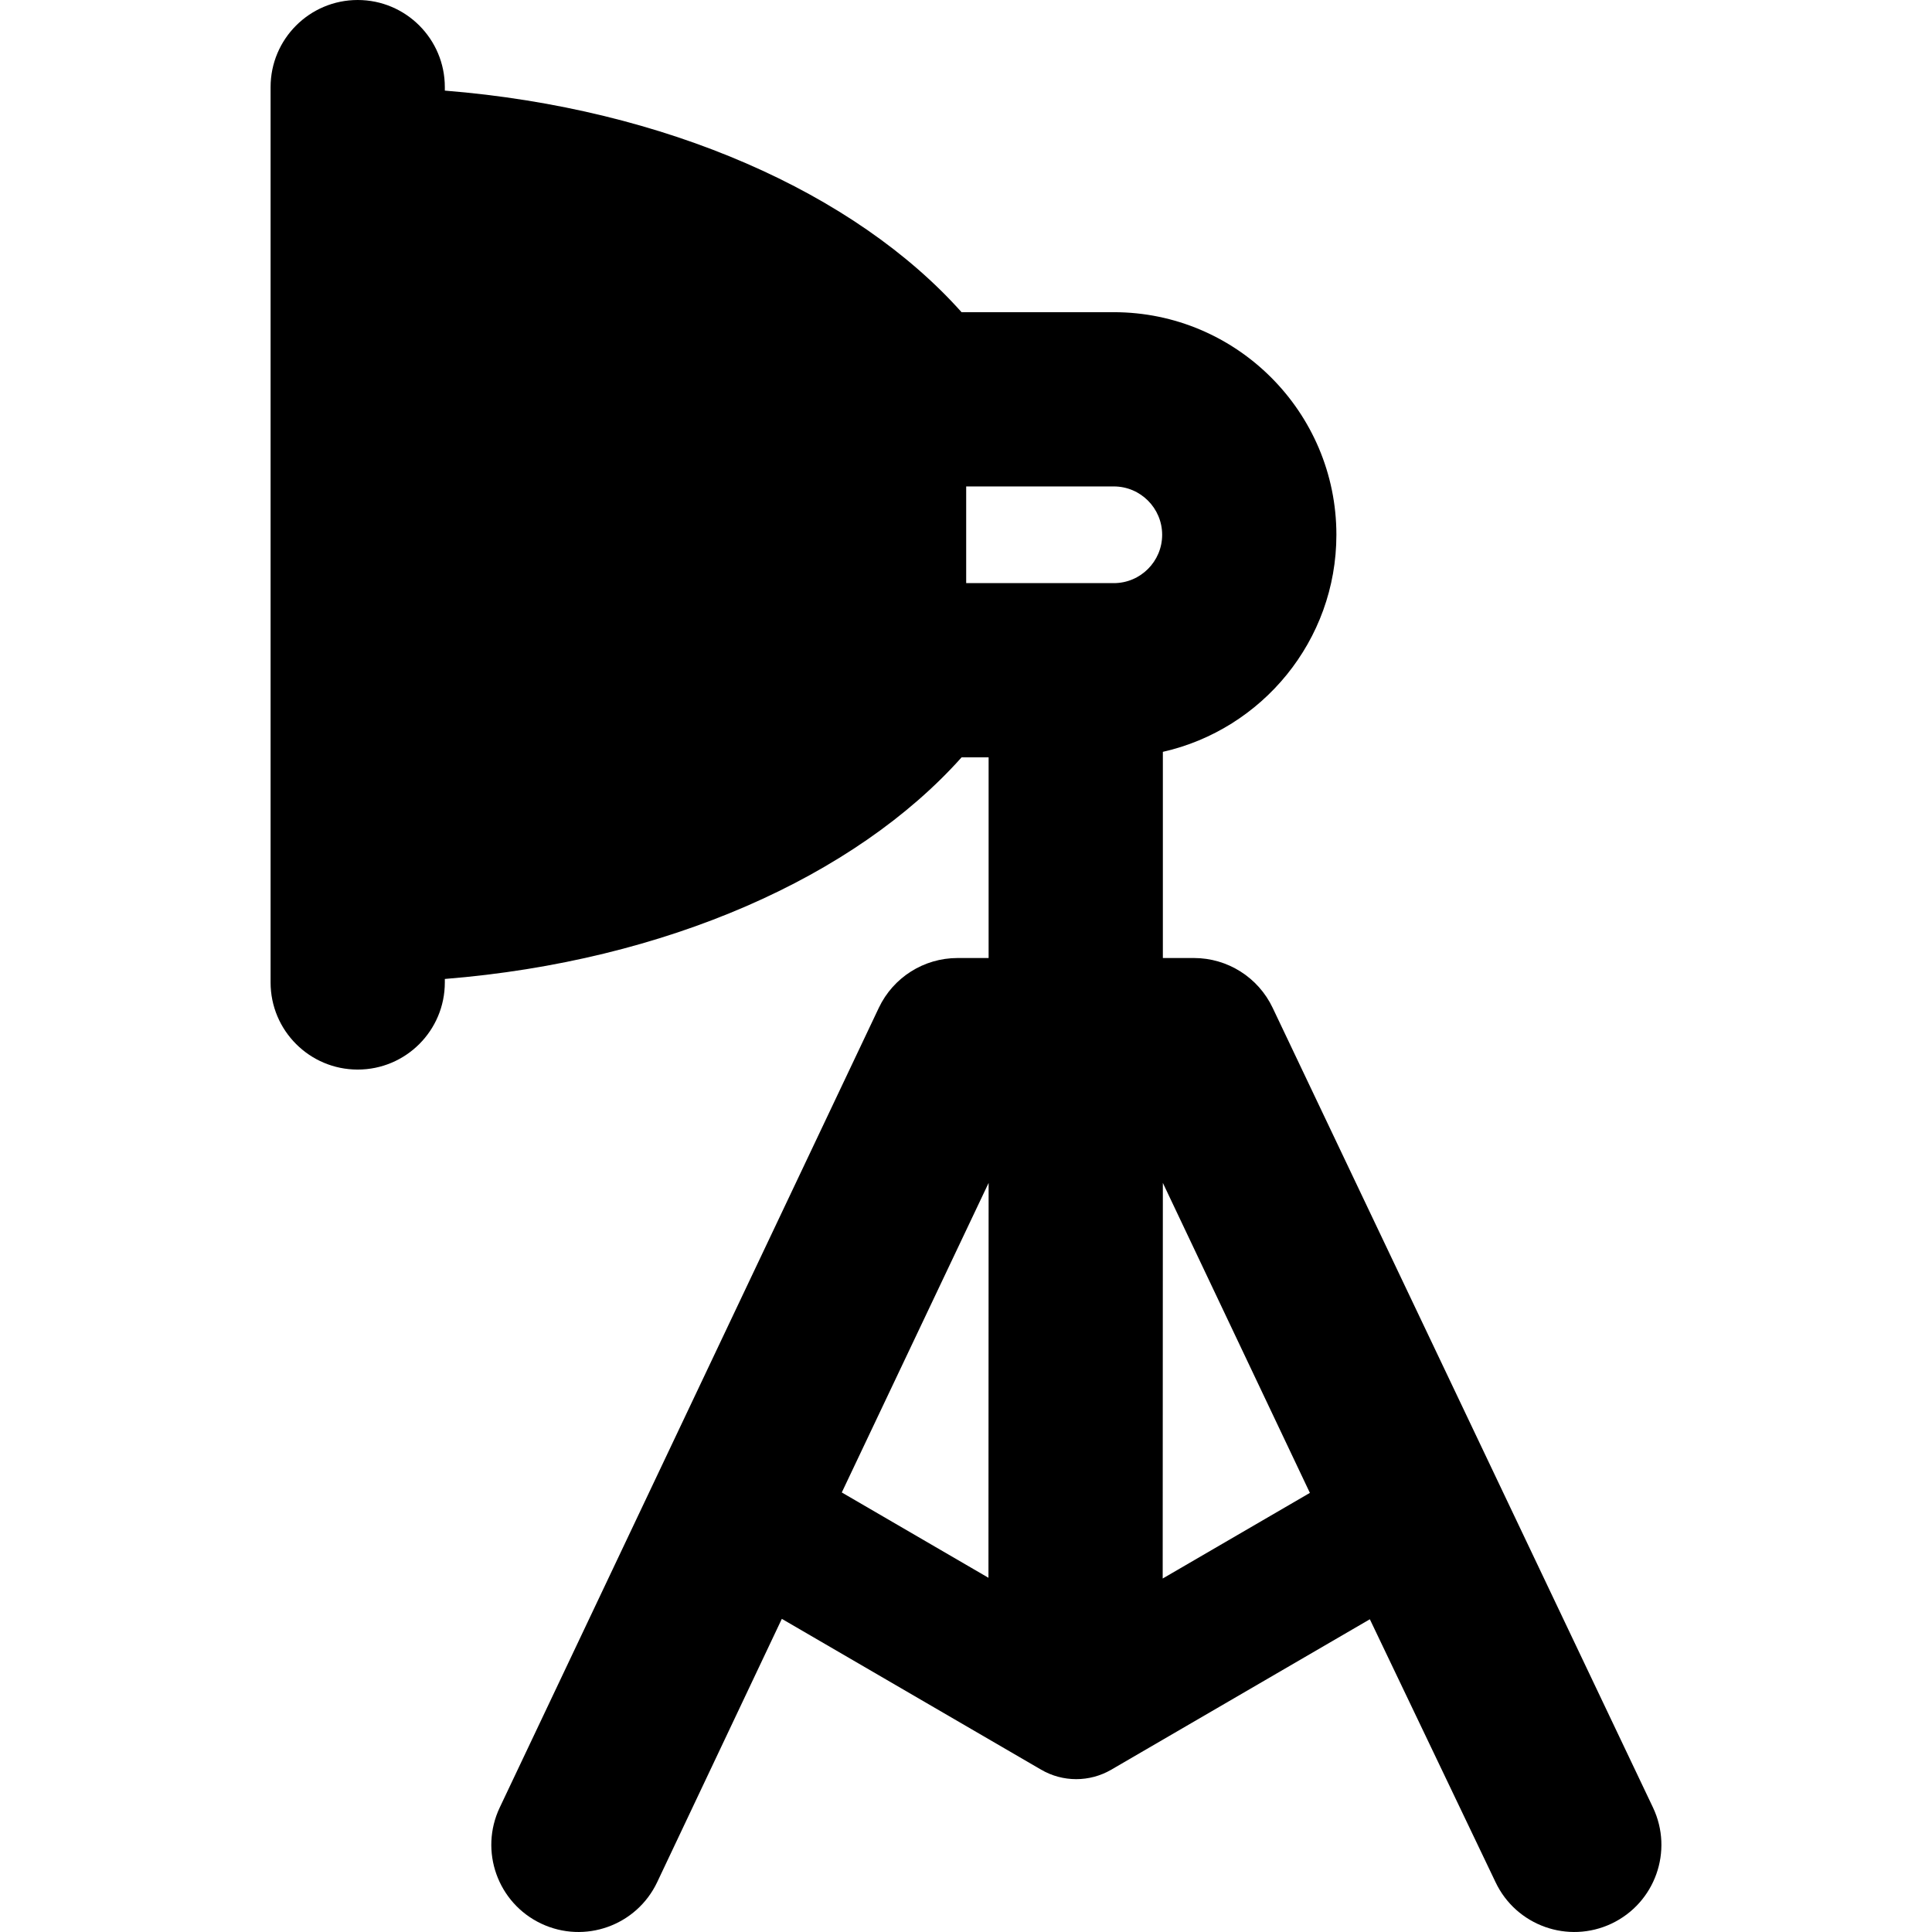 <?xml version="1.0" encoding="iso-8859-1"?>
<!-- Uploaded to: SVG Repo, www.svgrepo.com, Generator: SVG Repo Mixer Tools -->
<!DOCTYPE svg PUBLIC "-//W3C//DTD SVG 1.1//EN" "http://www.w3.org/Graphics/SVG/1.1/DTD/svg11.dtd">
<svg fill="#000000" height="800px" width="800px" version="1.1" id="Capa_1" xmlns="http://www.w3.org/2000/svg" xmlns:xlink="http://www.w3.org/1999/xlink" 
	 viewBox="0 0 277.203 277.203" xml:space="preserve">
<path d="M237.17,259.343l-54.571-114.744c-2.069-4.362-6.466-7.143-11.294-7.143h-4.458v-29.581
	c14.233-3.215,24.898-15.953,24.898-31.145c0-17.609-14.327-31.937-31.937-31.937h-21.843C122.703,27.705,95.591,15.551,63.824,13
	v-0.5c0-6.903-5.597-12.5-12.5-12.5s-12.5,5.597-12.5,12.5v128.461c0,6.903,5.597,12.5,12.5,12.5s12.5-5.597,12.5-12.5v-0.5
	c31.768-2.551,58.881-14.705,74.143-31.795h3.879v28.79h-4.458c-4.828,0-9.225,2.78-11.294,7.143L71.702,259.343
	c-2.959,6.237-0.301,13.692,5.937,16.651c6.239,2.958,13.692,0.301,16.651-5.937l17.887-37.785l37.209,21.644
	c1.555,0.904,3.291,1.356,5.028,1.356s3.474-0.452,5.028-1.356l37.104-21.584l18.036,37.725c2.96,6.24,10.416,8.894,16.651,5.937
	C237.47,273.035,240.129,265.58,237.17,259.343z M138.628,83.666V69.794h21.181c3.825,0,6.937,3.111,6.937,6.937
	c0,3.824-3.111,6.936-6.936,6.936H138.628z M141.847,169.723l-0.023,56.657l-21.045-12.242L141.847,169.723z M166.823,226.485
	l0.023-56.762l21.097,44.476L166.823,226.485z"/>
</svg>